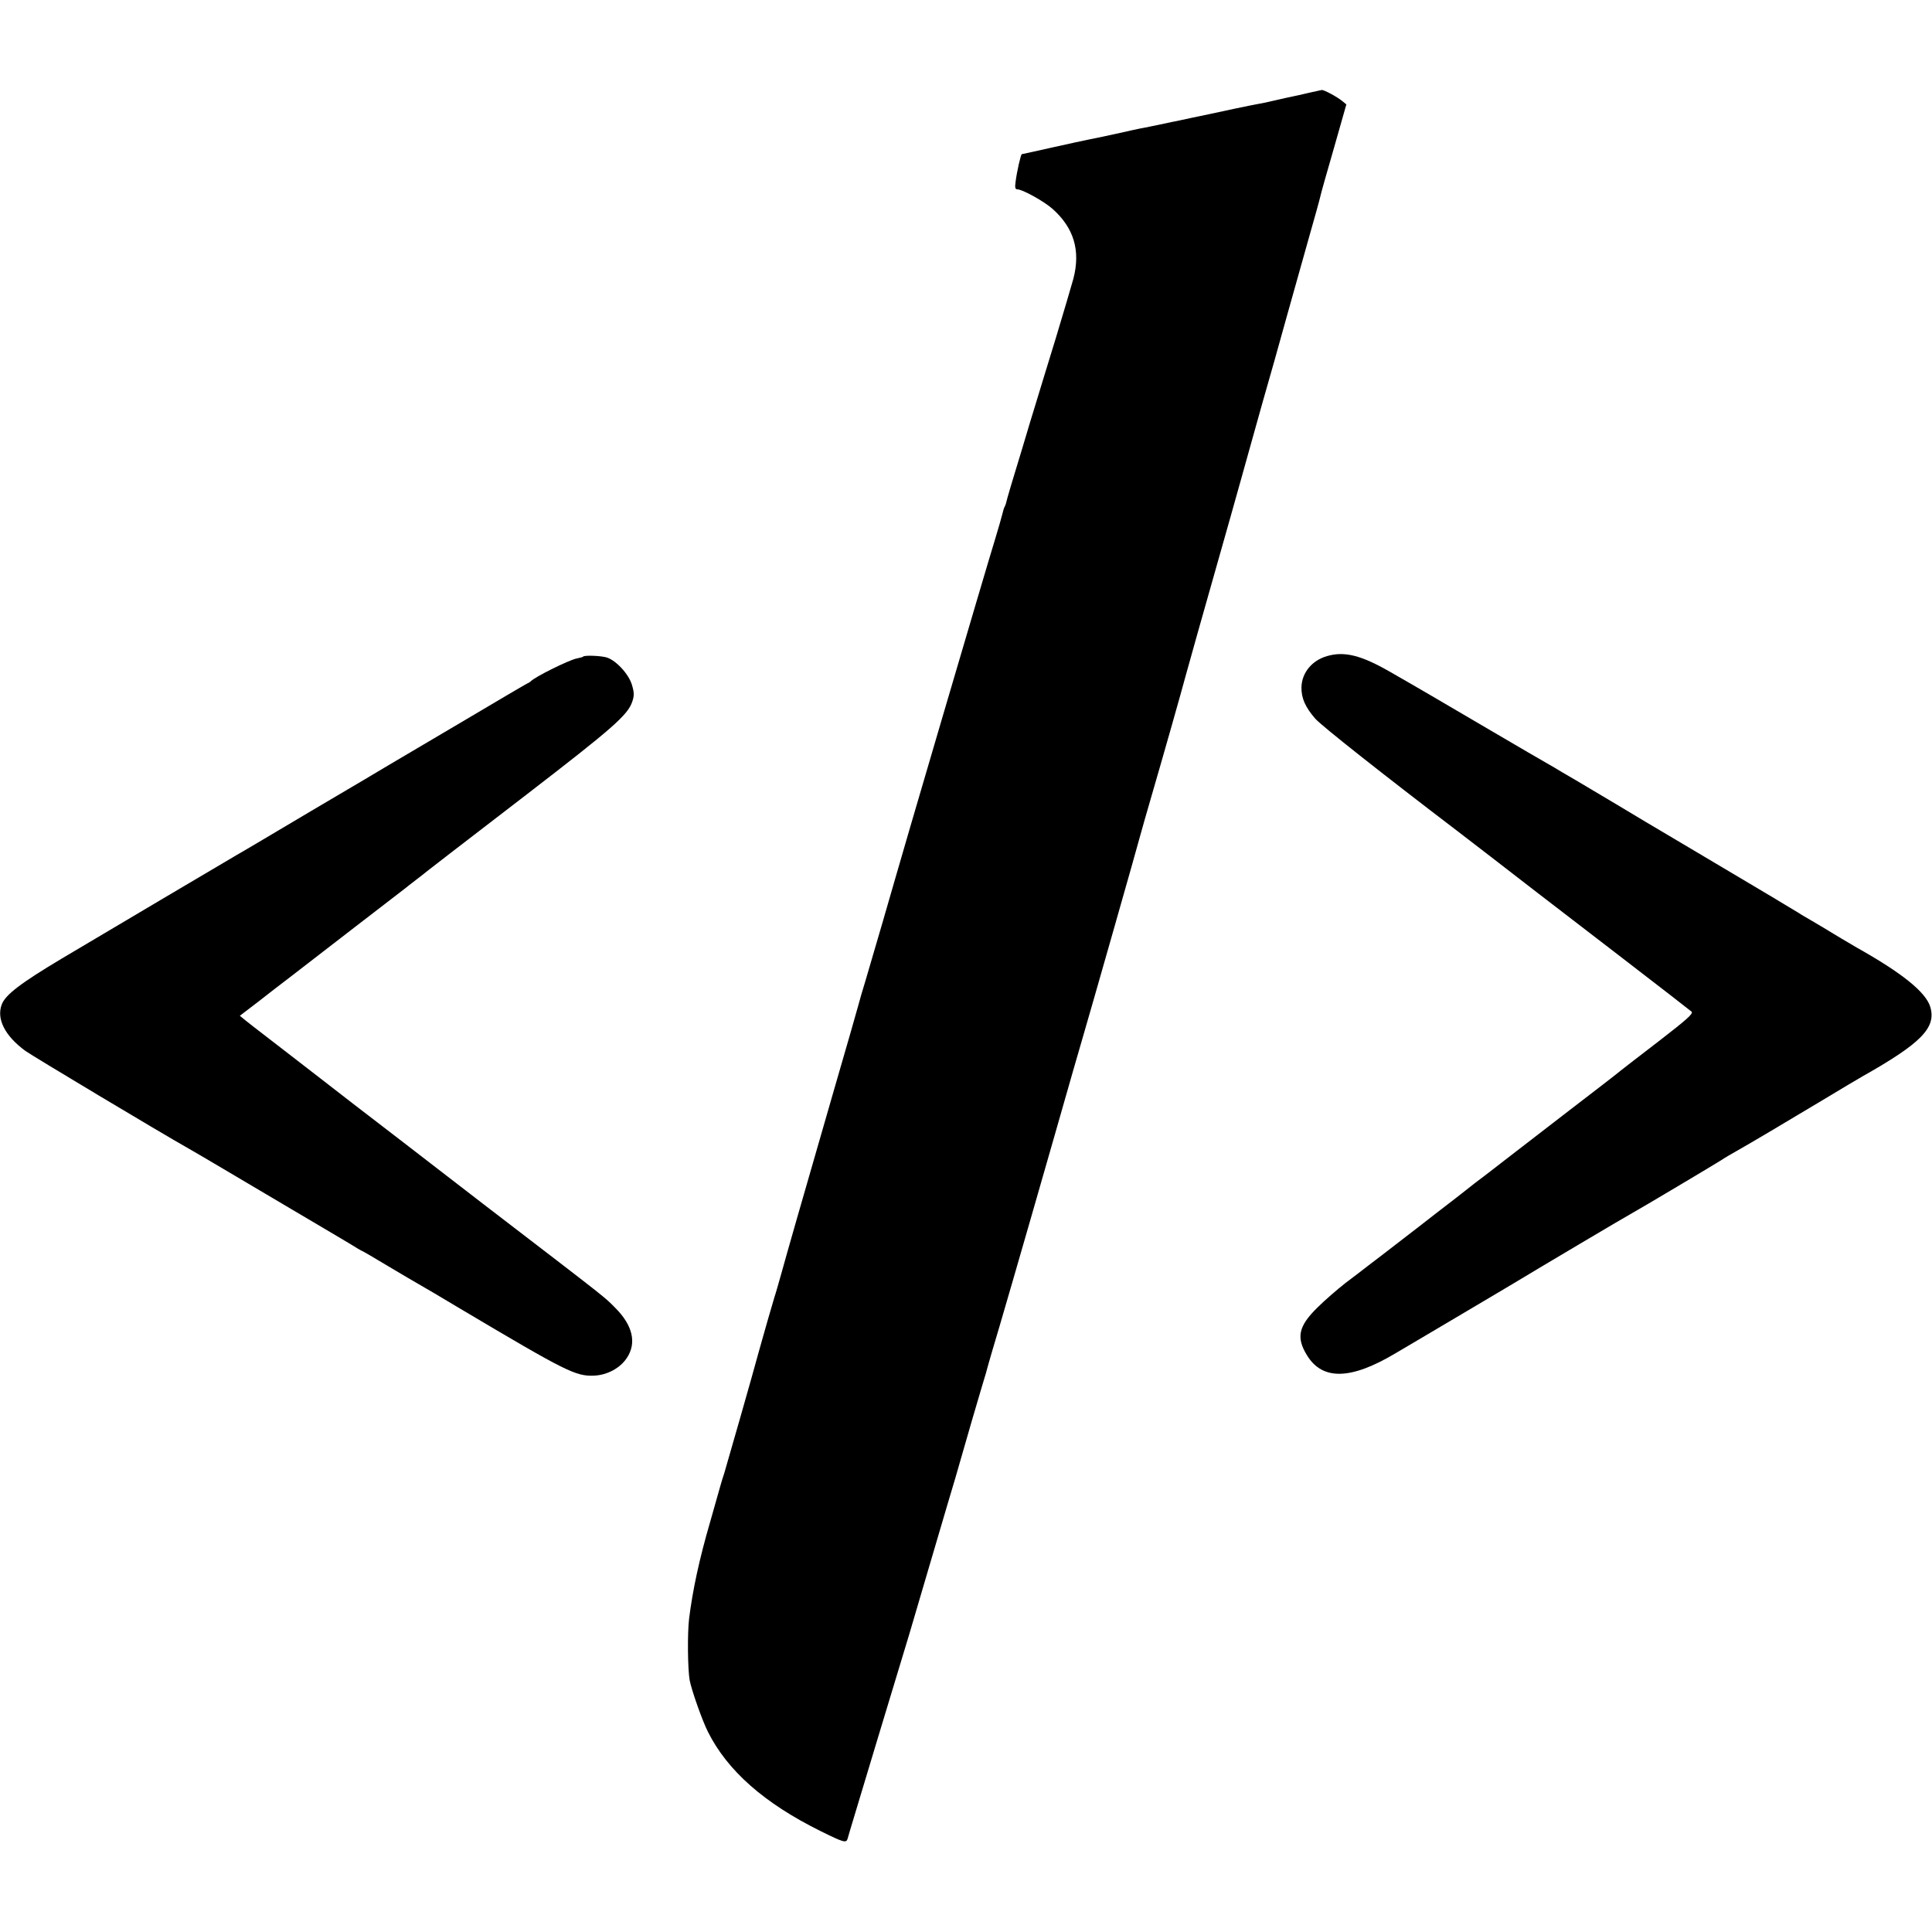 <?xml version="1.0" standalone="no"?>
<!DOCTYPE svg PUBLIC "-//W3C//DTD SVG 20010904//EN"
 "http://www.w3.org/TR/2001/REC-SVG-20010904/DTD/svg10.dtd">
<svg version="1.0" xmlns="http://www.w3.org/2000/svg"
 width="990pt" height="990pt" viewBox="0 0 990 990"
 preserveAspectRatio="xMidYMid meet">
<g transform="translate(0,990) scale(0.1,-0.1)"
fill="#000000" stroke="none">
<path d="M6705 9424 c-33 -8 -69 -16 -80 -18 -11 -2 -51 -11 -90 -20 -38 -9
-81 -18 -95 -20 -24 -4 -201 -41 -244 -51 -11 -2 -52 -11 -91 -19 -38 -8 -81
-18 -95 -20 -44 -10 -124 -26 -149 -31 -14 -2 -78 -16 -144 -31 -65 -14 -130
-28 -143 -30 -12 -2 -93 -20 -179 -39 -85 -19 -157 -35 -159 -35 -5 0 -25 -87
-32 -142 -4 -28 -2 -38 8 -38 27 0 135 -60 180 -99 111 -98 146 -215 108 -360
-10 -36 -50 -172 -89 -301 -40 -129 -85 -278 -101 -330 -16 -52 -47 -153 -68
-225 -54 -176 -84 -278 -86 -290 -1 -5 -4 -14 -7 -20 -4 -5 -9 -23 -13 -40 -4
-16 -20 -73 -36 -125 -43 -138 -506 -1714 -515 -1750 -5 -18 -112 -388 -150
-515 -15 -49 -31 -103 -35 -120 -4 -16 -60 -212 -125 -435 -181 -626 -244
-847 -271 -945 -14 -49 -29 -103 -35 -120 -11 -35 -53 -182 -79 -275 -31 -116
-171 -604 -179 -630 -5 -14 -14 -43 -20 -65 -6 -22 -29 -103 -51 -180 -57
-195 -91 -355 -109 -500 -9 -76 -7 -258 3 -315 10 -52 65 -208 94 -265 100
-199 288 -365 577 -508 117 -58 131 -62 138 -40 2 10 71 236 151 503 81 267
155 512 165 545 20 67 19 64 131 445 44 151 92 311 105 355 13 44 51 177 85
295 35 118 65 222 68 230 3 8 6 21 8 28 1 6 14 49 27 95 30 98 149 508 322
1112 69 242 134 469 145 505 30 101 280 978 296 1040 8 30 31 109 50 175 65
223 158 551 179 630 19 70 69 247 230 815 36 129 84 298 105 375 34 122 88
315 120 425 5 19 35 124 65 233 30 108 80 286 111 395 31 108 58 206 60 217 2
11 33 121 69 245 l64 225 -22 18 c-27 22 -93 57 -104 56 -4 -1 -35 -8 -68 -15z"/>
<path d="M6800 6538 c-77 -22 -129 -85 -131 -159 -1 -56 19 -102 71 -162 33
-37 348 -286 730 -577 18 -14 94 -72 169 -130 172 -133 236 -183 666 -513 193
-148 356 -275 363 -281 10 -10 -24 -40 -169 -152 -100 -76 -186 -144 -193
-149 -6 -6 -126 -99 -266 -206 -140 -108 -292 -225 -337 -260 -45 -35 -94 -73
-109 -84 -15 -11 -53 -40 -84 -65 -31 -25 -72 -56 -90 -70 -18 -14 -86 -66
-151 -117 -65 -50 -144 -111 -175 -135 -31 -24 -71 -54 -89 -68 -18 -14 -67
-52 -110 -84 -42 -33 -107 -89 -144 -126 -98 -96 -110 -154 -53 -246 79 -128
224 -125 452 11 30 18 179 105 330 195 151 89 295 175 320 190 62 38 539 321
564 334 37 20 420 248 456 271 19 13 54 33 77 46 61 34 253 148 443 262 91 55
182 109 203 121 303 171 380 250 348 357 -23 75 -144 173 -376 303 -11 7 -46
27 -78 46 -91 55 -129 78 -167 100 -19 11 -42 24 -50 30 -29 18 -199 120 -520
310 -179 106 -368 218 -420 250 -52 31 -140 83 -195 116 -55 32 -108 63 -117
69 -9 5 -29 17 -45 26 -15 8 -143 83 -283 165 -240 141 -392 230 -520 303
-145 83 -231 105 -320 79z"/>
<path d="M2989 6536 c-2 -3 -17 -7 -33 -10 -39 -7 -218 -96 -236 -117 -3 -3
-10 -8 -16 -10 -5 -2 -162 -94 -347 -204 -186 -110 -350 -207 -366 -216 -15
-9 -189 -113 -387 -229 -197 -117 -372 -221 -389 -230 -47 -27 -656 -388 -897
-531 -211 -126 -290 -186 -309 -236 -28 -74 16 -161 121 -238 36 -26 692 -419
841 -503 19 -11 97 -56 174 -102 77 -46 237 -140 355 -210 118 -70 246 -145
284 -168 37 -23 69 -42 71 -42 2 0 61 -34 132 -77 70 -42 142 -84 158 -93 17
-9 113 -66 215 -127 544 -323 590 -346 685 -342 67 3 134 39 168 92 50 76 29
166 -60 255 -59 59 -15 25 -680 535 -303 234 -603 465 -666 513 -63 49 -129
100 -147 114 -18 14 -105 81 -194 150 -89 68 -165 128 -171 132 -5 4 -23 18
-38 30 l-28 23 93 71 c51 40 126 98 167 129 41 32 187 144 325 251 138 106
256 197 261 201 6 5 30 24 55 43 25 19 52 40 60 47 12 10 124 96 510 393 440
339 517 406 540 475 10 29 10 46 -1 83 -16 59 -89 136 -138 145 -38 8 -105 9
-112 3z"/>
</g>
</svg>
